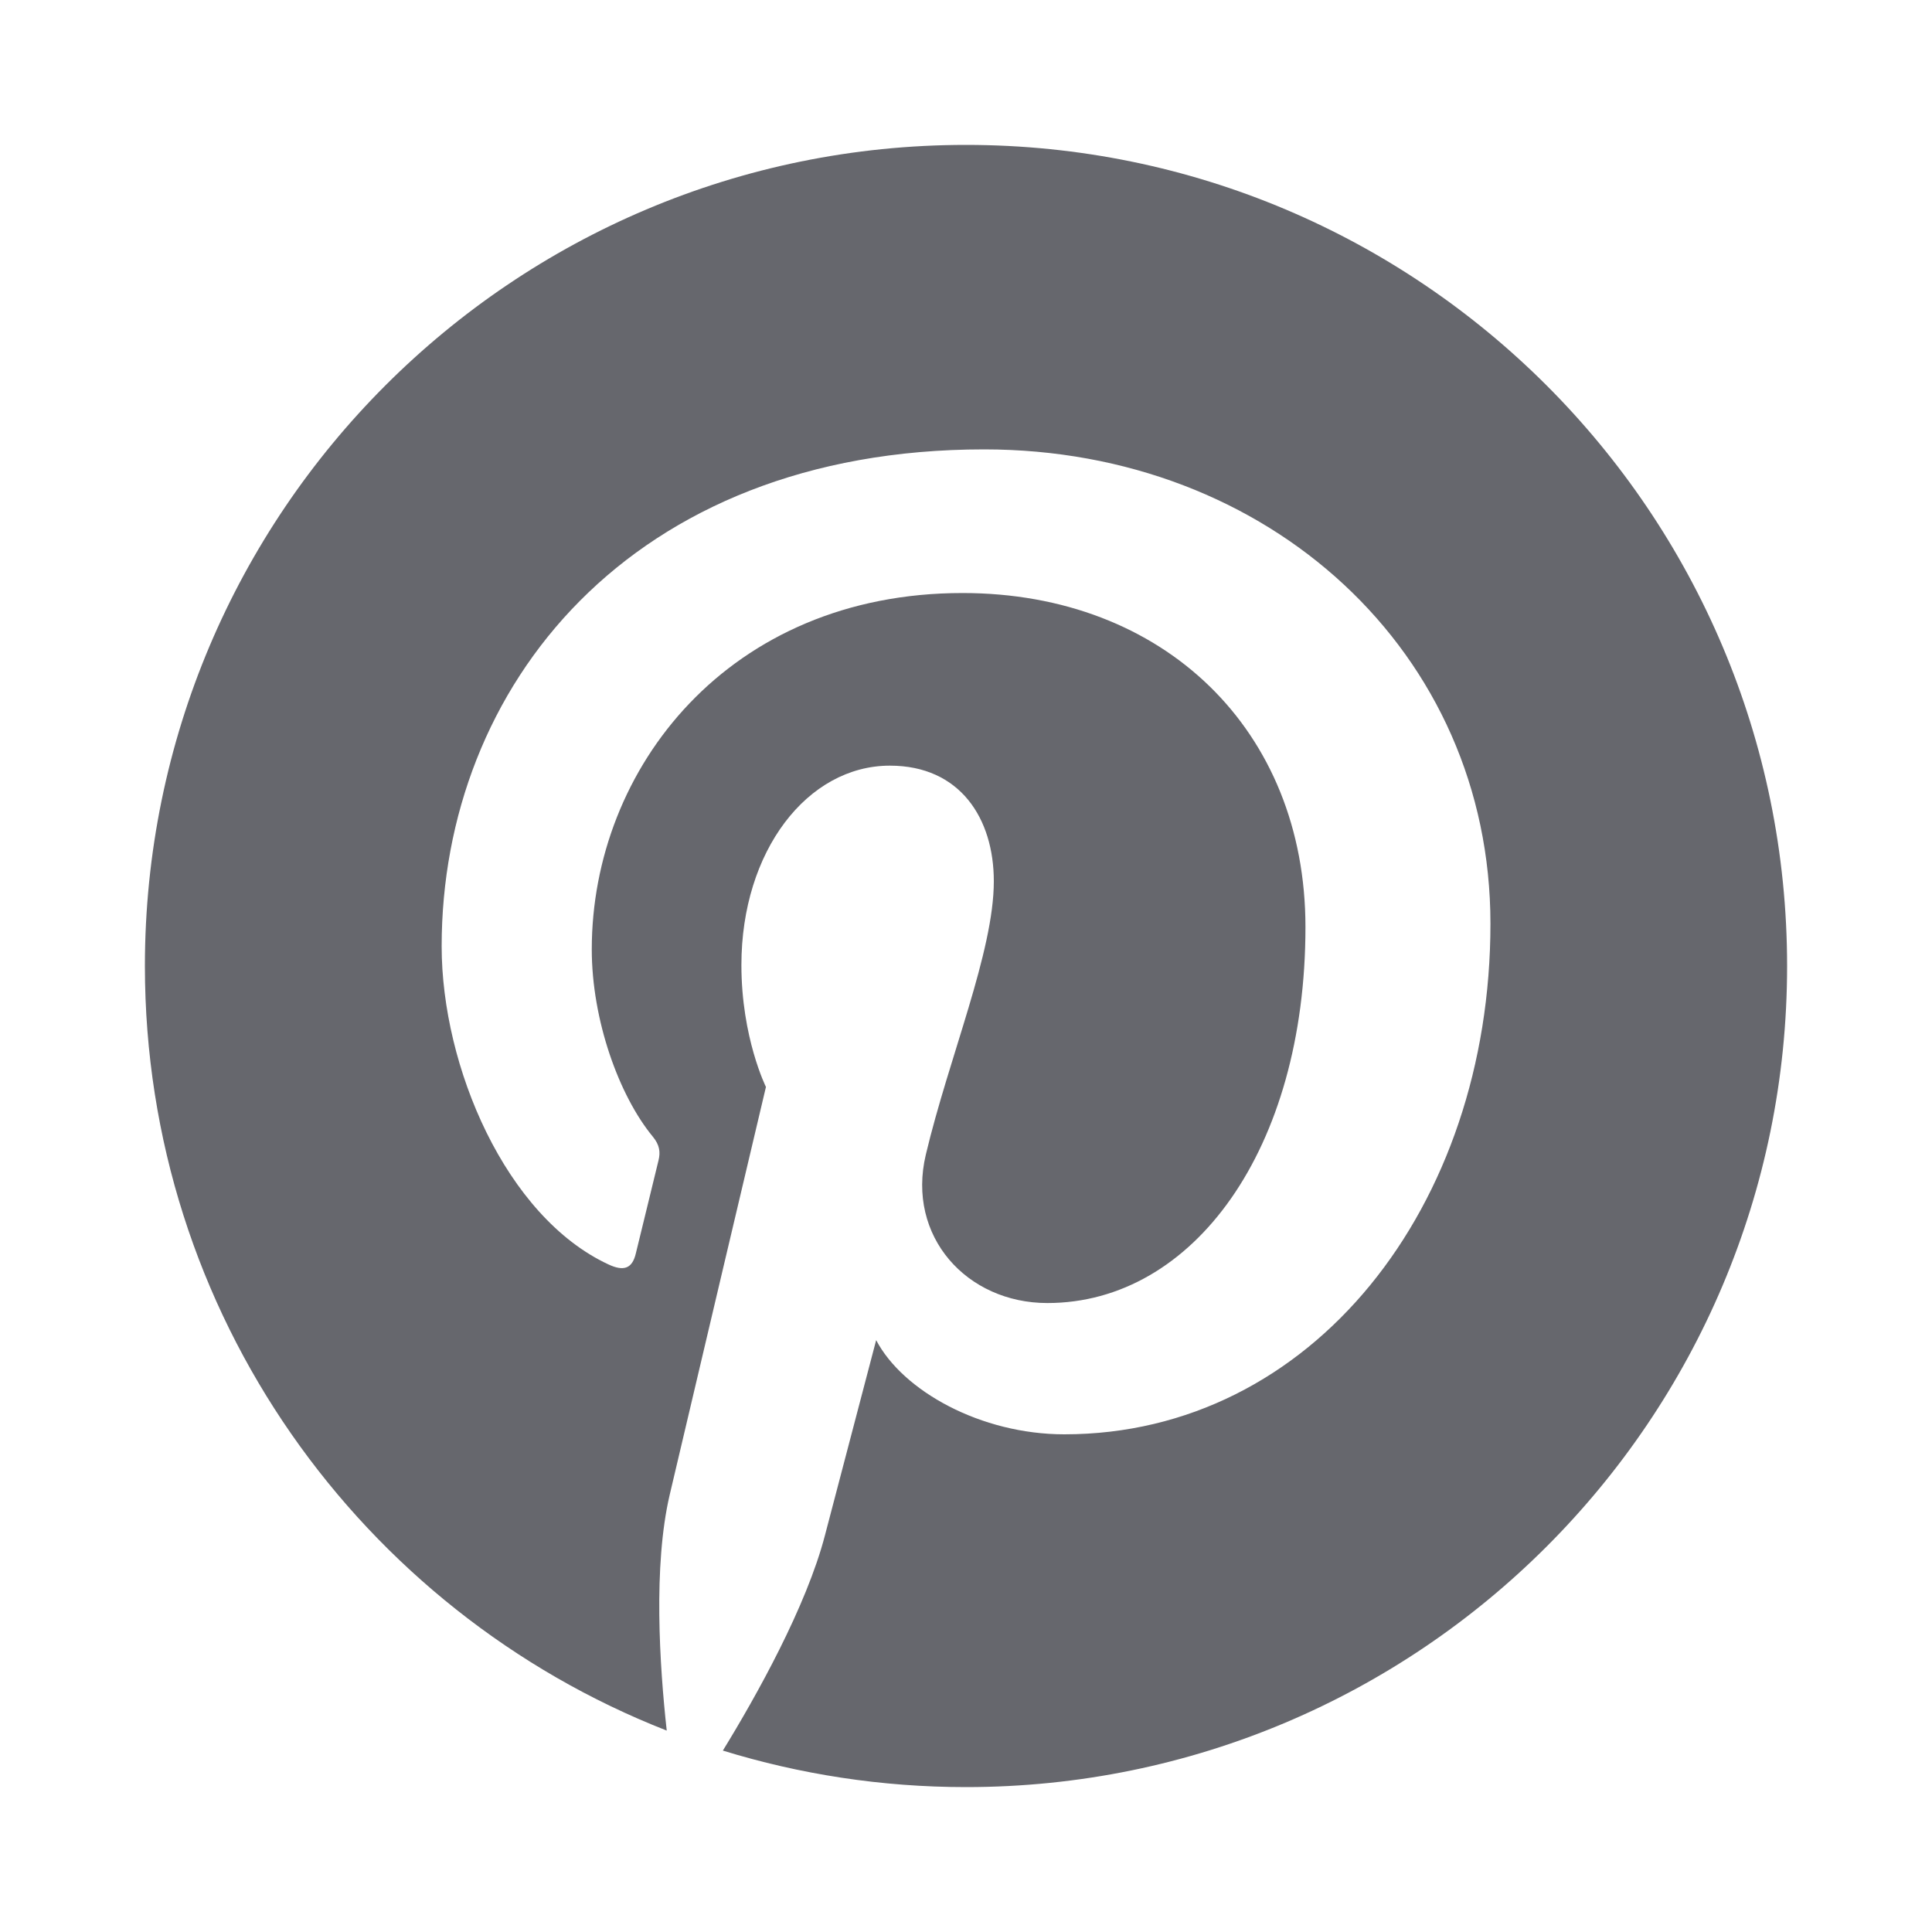 <svg width="20" height="20" viewBox="0 0 20 20" fill="none" xmlns="http://www.w3.org/2000/svg">
<path d="M10 1.5C5.306 1.5 1.5 5.306 1.5 10C1.5 13.601 3.74 16.677 6.902 17.915C6.828 17.243 6.761 16.211 6.932 15.477C7.087 14.814 7.929 11.252 7.929 11.252C7.929 11.252 7.675 10.742 7.675 9.99C7.675 8.808 8.36 7.926 9.212 7.926C9.938 7.926 10.288 8.471 10.288 9.123C10.288 9.853 9.824 10.943 9.584 11.953C9.383 12.799 10.008 13.489 10.842 13.489C12.353 13.489 13.514 11.896 13.514 9.597C13.514 7.562 12.052 6.139 9.964 6.139C7.546 6.139 6.126 7.953 6.126 9.828C6.126 10.558 6.407 11.342 6.759 11.768C6.828 11.852 6.838 11.926 6.817 12.012C6.753 12.28 6.61 12.857 6.582 12.976C6.545 13.132 6.458 13.164 6.298 13.089C5.236 12.595 4.572 11.043 4.572 9.796C4.572 7.115 6.52 4.652 10.188 4.652C13.137 4.652 15.429 6.753 15.429 9.562C15.429 12.491 13.581 14.848 11.018 14.848C10.156 14.848 9.347 14.401 9.07 13.873C9.07 13.873 8.644 15.495 8.54 15.893C8.348 16.631 7.83 17.557 7.483 18.122C8.279 18.367 9.124 18.5 10 18.5C14.694 18.5 18.5 14.694 18.5 10C18.5 5.306 14.694 1.5 10 1.5Z" fill="#66676D"/>
</svg>
